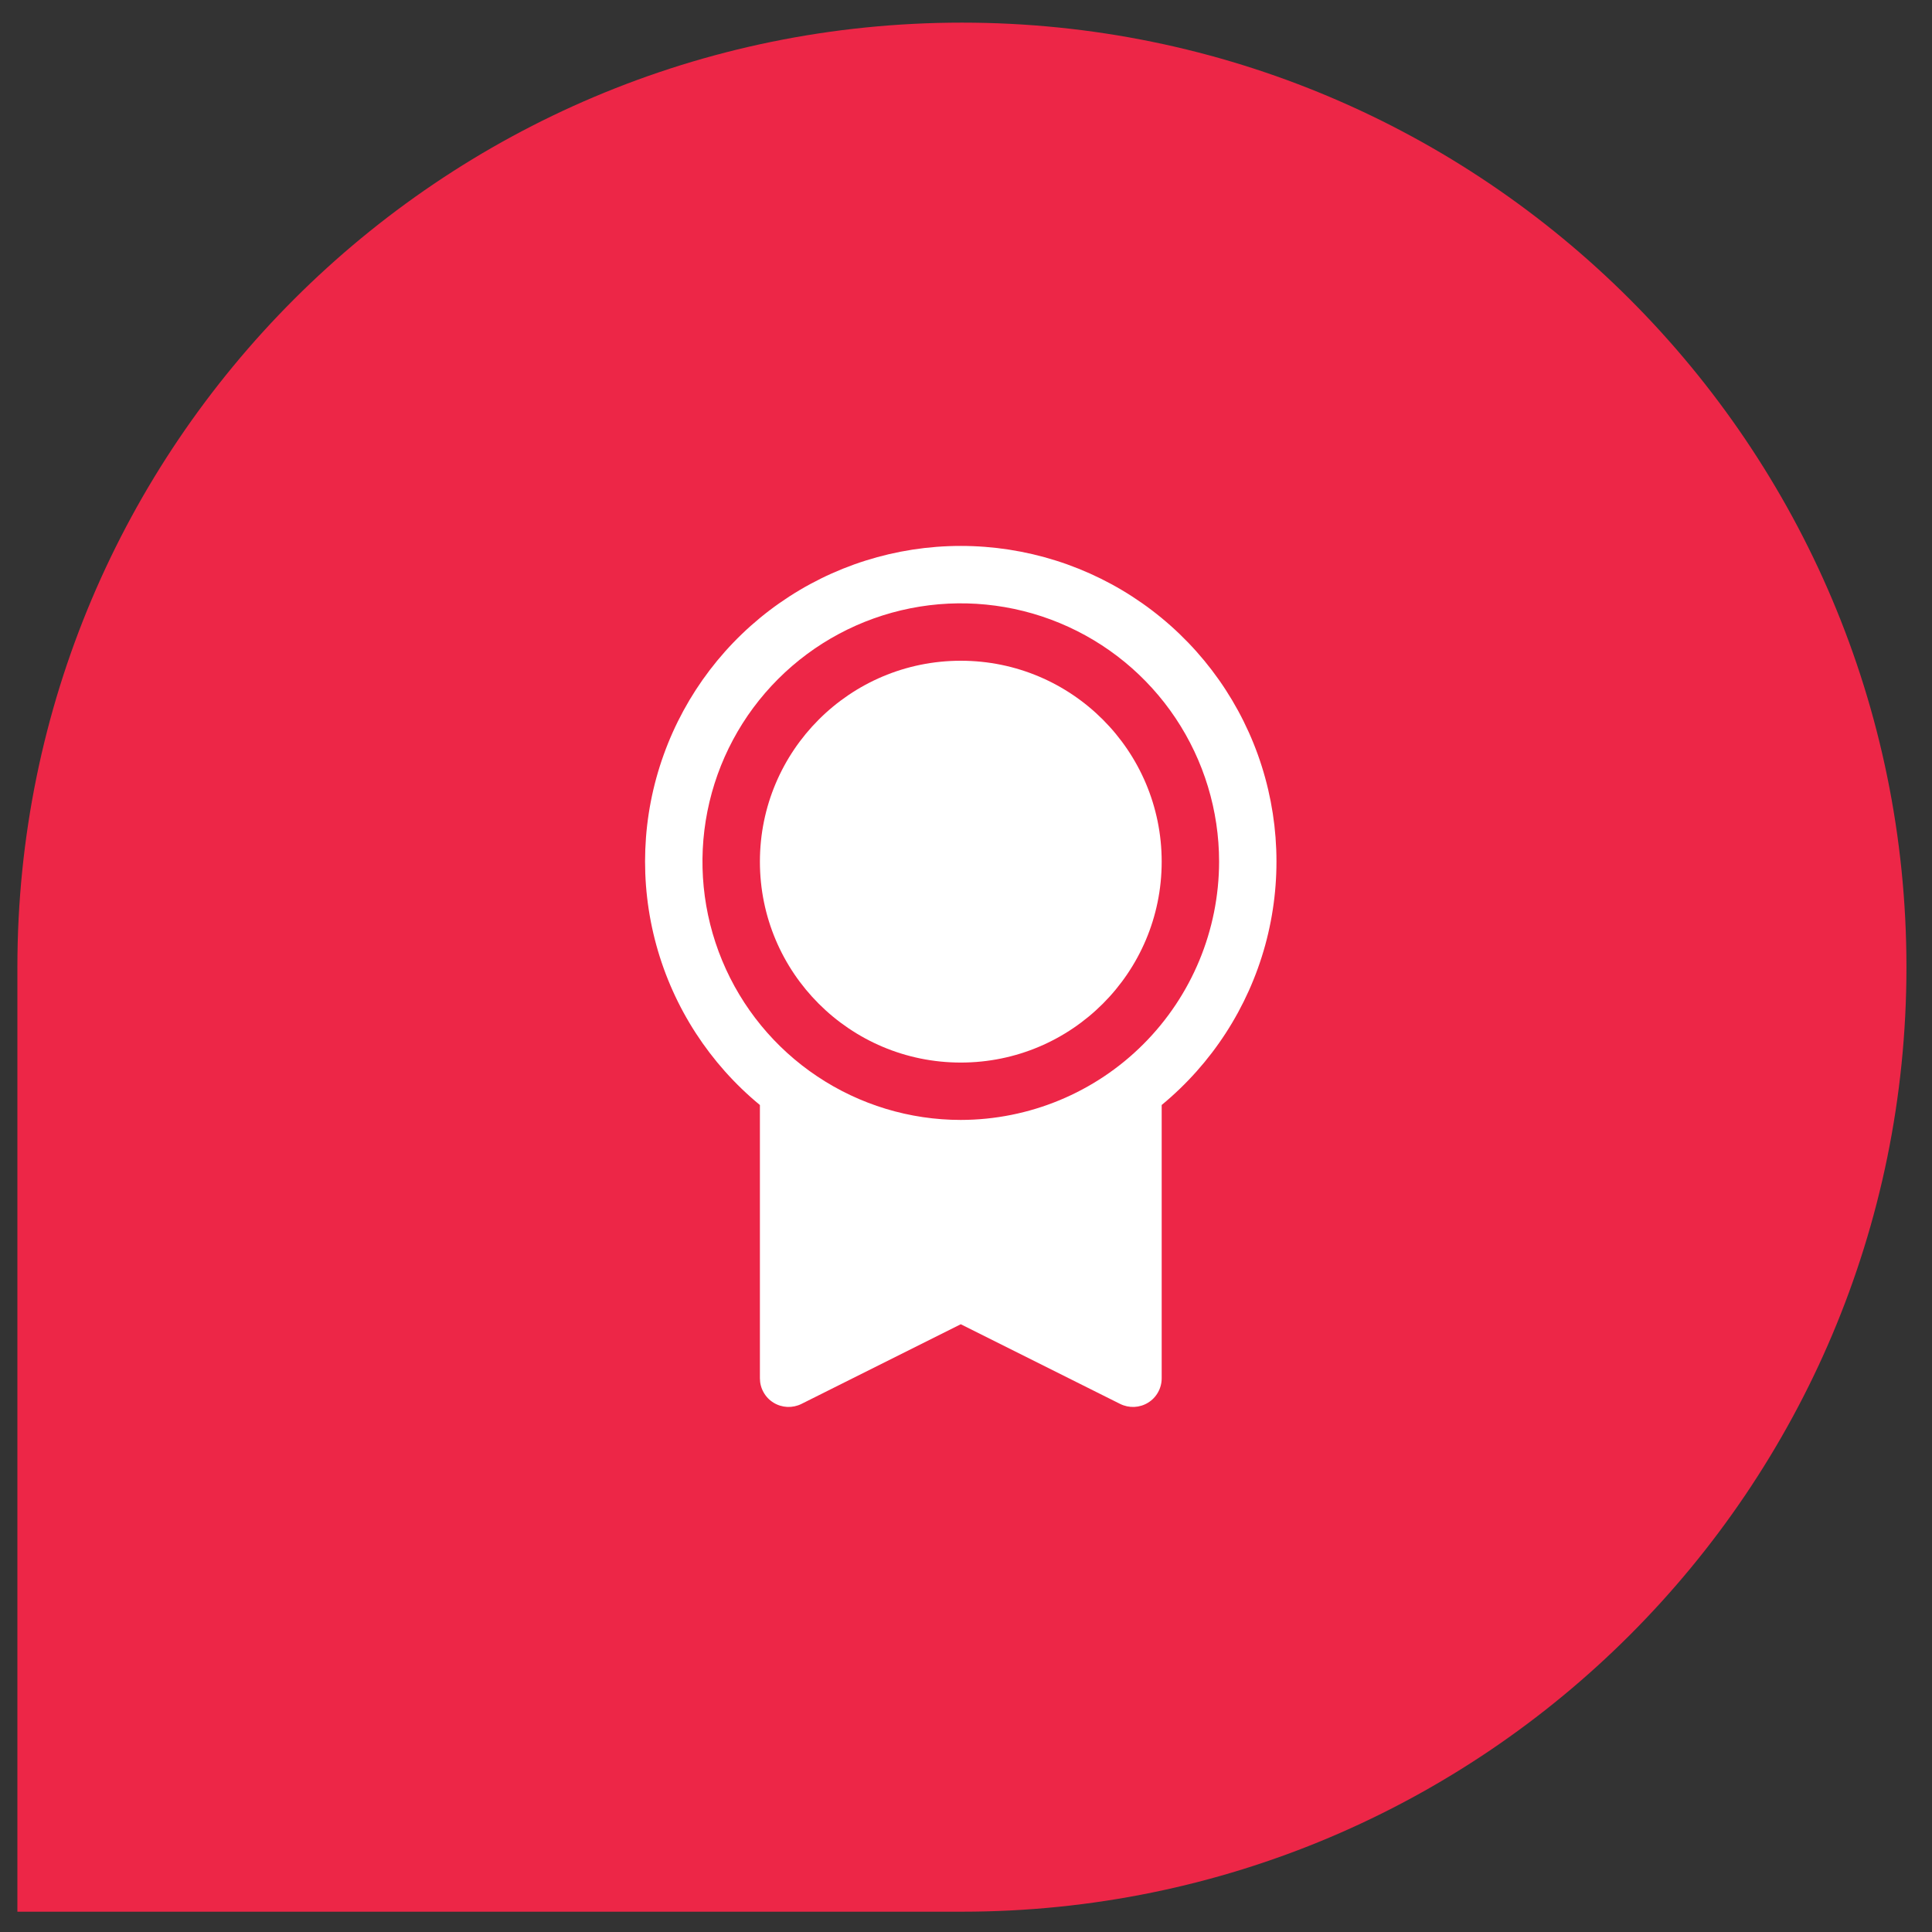<svg width="49" height="49" viewBox="0 0 49 49" fill="none" xmlns="http://www.w3.org/2000/svg">
<rect x="0" y="0" width="49" height="49" fill="#333333" stroke="none"/>
<path d="M0.441 24.529C0.441 11.299 11.166 0.574 24.397 0.574V0.574C37.627 0.574 48.352 11.299 48.352 24.529V24.529C48.352 37.76 37.627 48.485 24.397 48.485H0.441V24.529Z" fill="#ED2647"/>
<g clip-path="url(#clip0_2001_1312)">
<g clip-path="url(#clip1_2001_1312)">
<path d="M24.368 26.949C27.182 26.949 29.463 24.668 29.463 21.854C29.463 19.04 27.182 16.758 24.368 16.758C21.554 16.758 19.273 19.04 19.273 21.854C19.273 24.668 21.554 26.949 24.368 26.949Z" fill="white"/>
<path d="M24.367 13.846C22.719 13.846 21.11 14.354 19.761 15.302C18.412 16.25 17.389 17.592 16.832 19.144C16.274 20.695 16.21 22.381 16.646 23.971C17.083 25.561 18 26.977 19.273 28.026V34.956C19.273 35.08 19.304 35.202 19.365 35.31C19.425 35.419 19.512 35.51 19.618 35.575C19.723 35.64 19.844 35.677 19.968 35.683C20.092 35.688 20.215 35.662 20.326 35.607L24.367 33.586L28.41 35.607C28.521 35.662 28.644 35.688 28.768 35.683C28.892 35.677 29.013 35.64 29.118 35.575C29.224 35.51 29.311 35.419 29.371 35.31C29.432 35.202 29.463 35.08 29.463 34.956V28.025C30.735 26.976 31.652 25.56 32.089 23.97C32.525 22.38 32.46 20.695 31.903 19.143C31.345 17.592 30.322 16.25 28.973 15.302C27.625 14.354 26.016 13.846 24.367 13.846ZM24.367 28.404C23.072 28.404 21.805 28.02 20.728 27.3C19.65 26.581 18.811 25.557 18.315 24.36C17.819 23.163 17.689 21.846 17.942 20.575C18.195 19.304 18.819 18.137 19.735 17.221C20.651 16.305 21.819 15.681 23.089 15.428C24.36 15.175 25.677 15.305 26.875 15.801C28.072 16.297 29.095 17.136 29.815 18.214C30.534 19.291 30.919 20.558 30.919 21.853C30.917 23.59 30.226 25.255 28.998 26.483C27.77 27.712 26.104 28.402 24.367 28.404Z" fill="white"/>
</g>
</g>
<defs>
<clipPath id="clip0_2001_1312">
<rect width="24" height="24" fill="white" transform="translate(12.396 12.529)"/>
</clipPath>
<clipPath id="clip1_2001_1312">
<rect width="23.293" height="23.293" fill="white" transform="translate(12.723 13.118)"/>
</clipPath>
</defs>
</svg>
